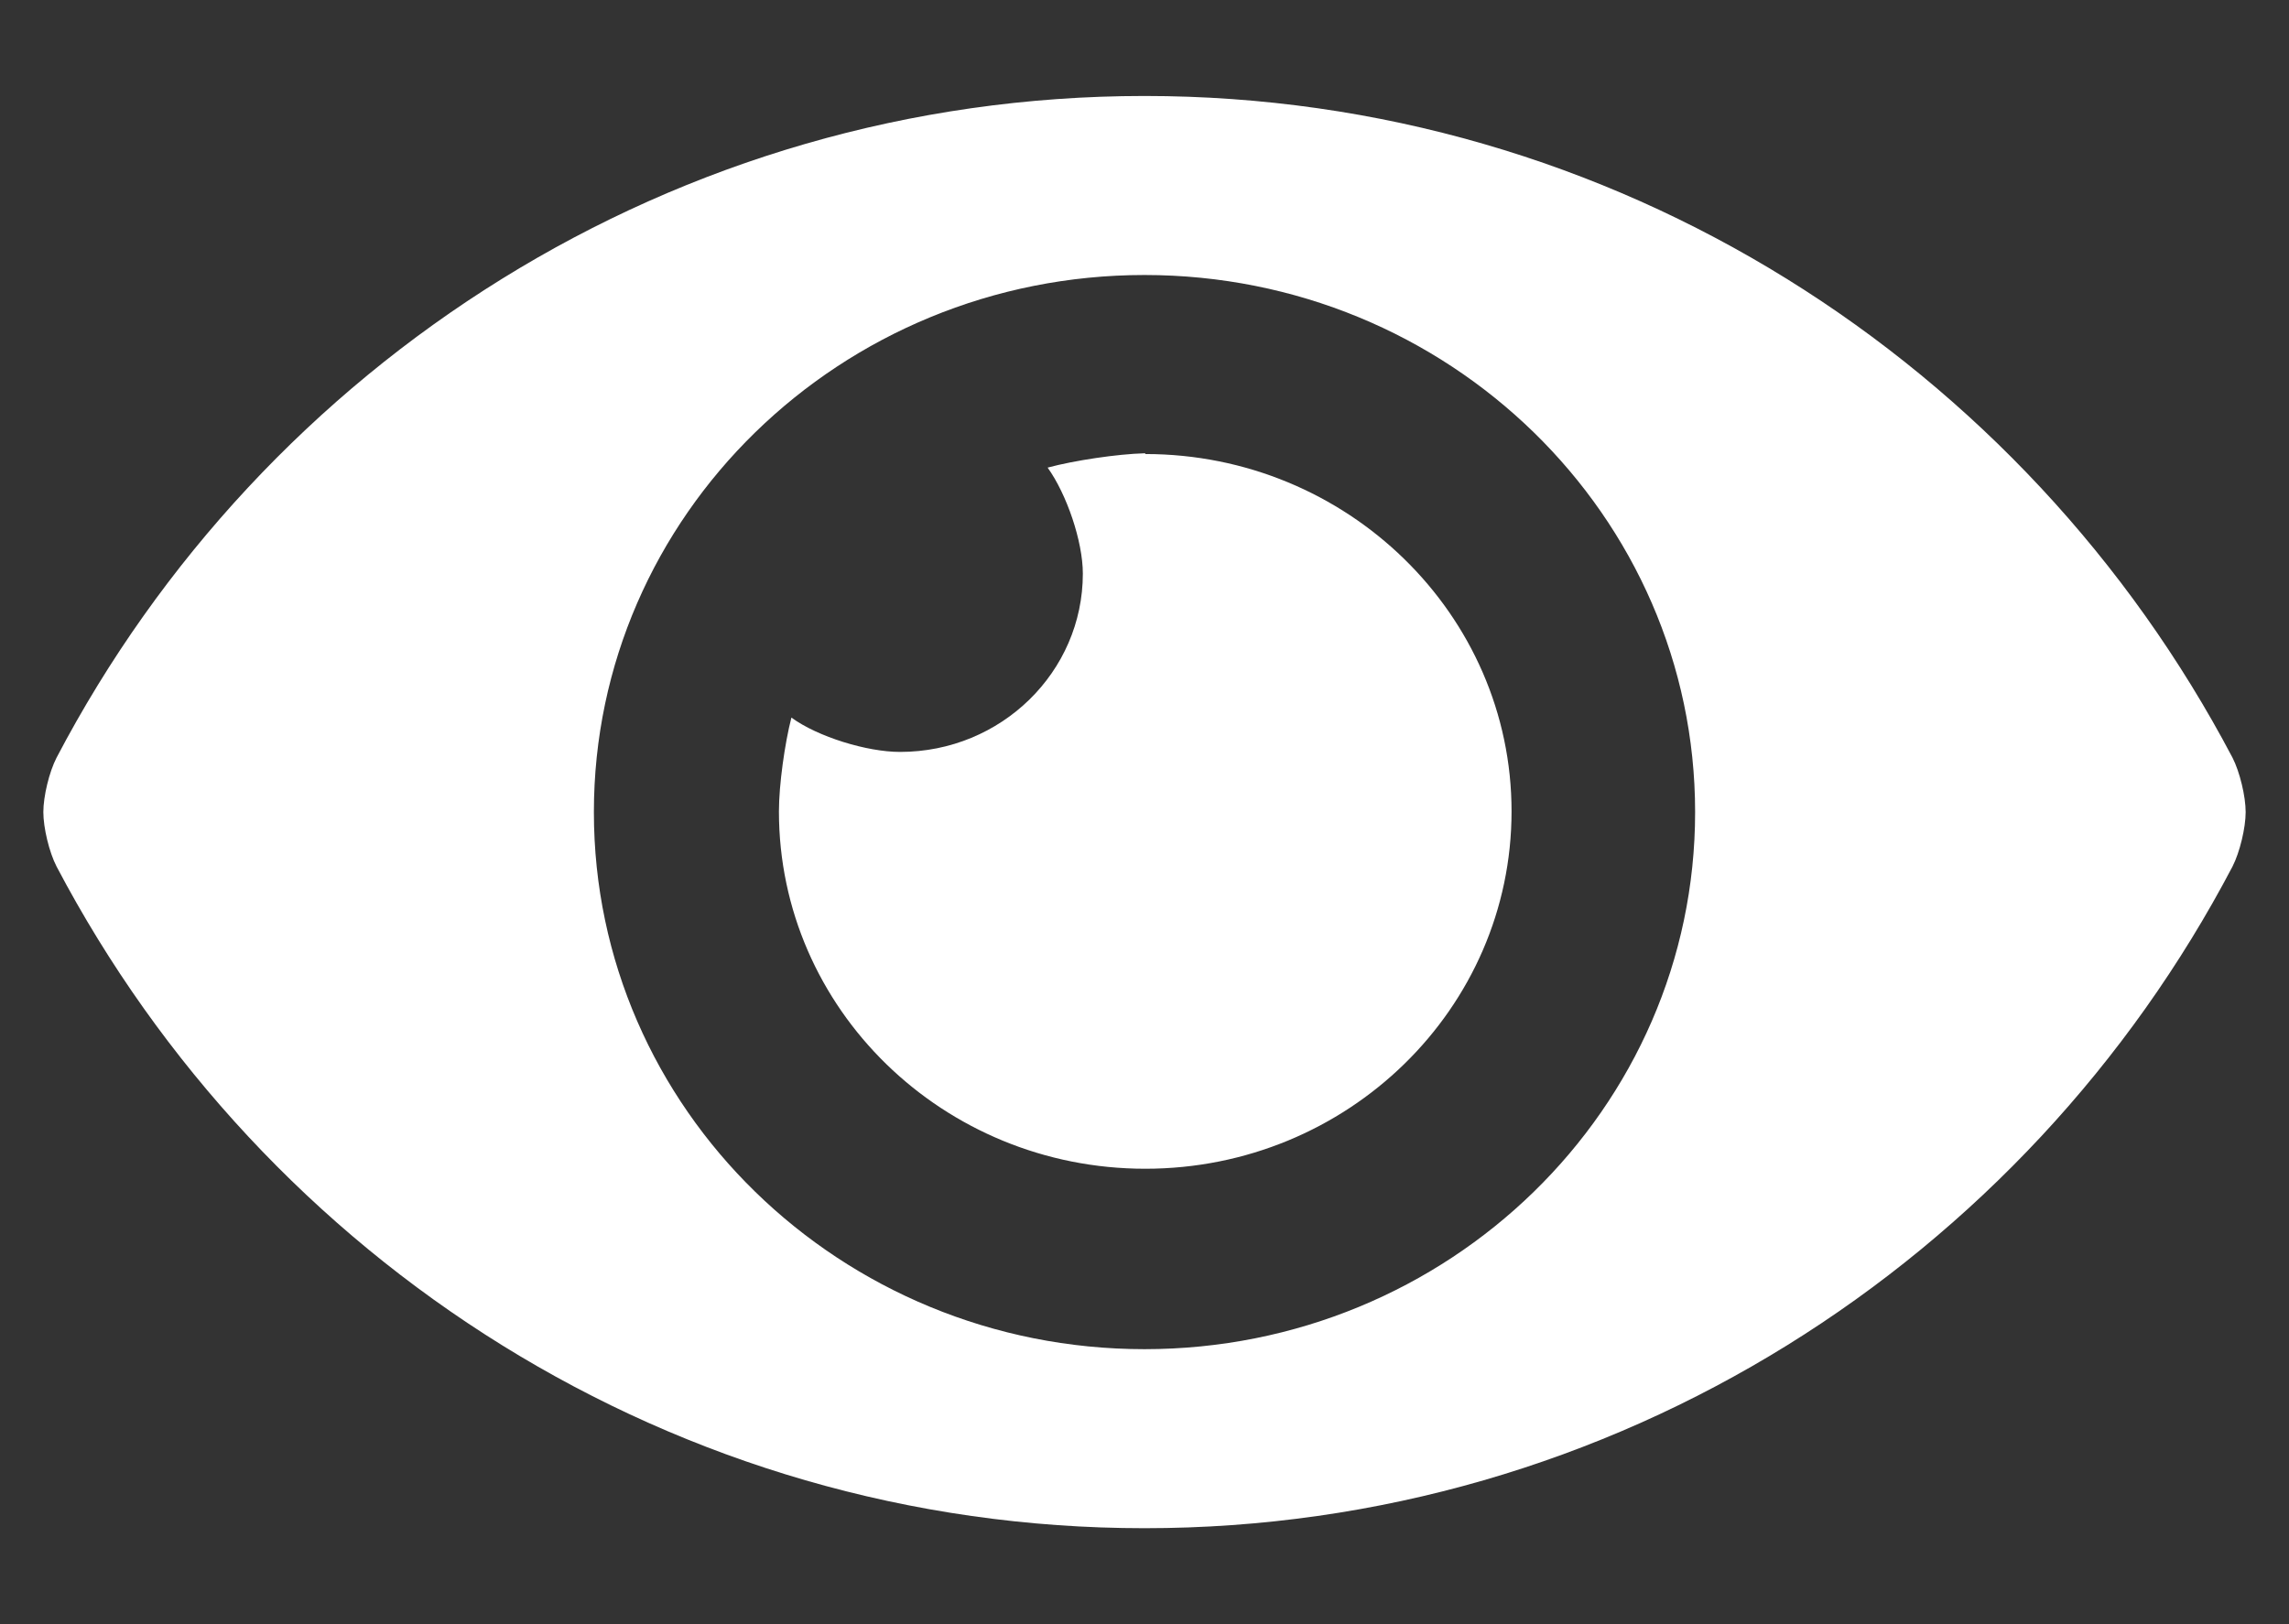 <svg width="31" height="22" viewBox="0 0 31 22" fill="none" xmlns="http://www.w3.org/2000/svg">
<rect x="0" y="0" width="31" height="22" fill="#333333" stroke="none"/>
<path d="M30.413 11C30.413 11.213 30.334 11.543 30.235 11.737C27.431 17.082 21.863 20.7 15.5 20.7C9.137 20.7 3.579 17.082 0.766 11.737C0.666 11.543 0.587 11.213 0.587 11C0.587 10.787 0.666 10.457 0.766 10.263C3.569 4.918 9.137 1.3 15.5 1.3C21.863 1.3 27.421 4.918 30.235 10.263C30.334 10.457 30.413 10.787 30.413 11ZM15.5 18.275C19.616 18.275 22.957 15.016 22.957 11C22.957 6.984 19.616 3.725 15.5 3.725C11.384 3.725 8.043 6.984 8.043 11C8.043 15.016 11.384 18.275 15.5 18.275ZM15.51 6.15C18.244 6.15 20.471 8.323 20.471 10.99C20.471 13.658 18.254 15.831 15.51 15.831C12.776 15.831 10.549 13.668 10.549 10.99C10.549 10.631 10.628 10.069 10.718 9.72C11.076 9.981 11.742 10.185 12.189 10.185C13.561 10.185 14.665 9.099 14.665 7.77C14.665 7.333 14.446 6.693 14.188 6.334C14.546 6.237 15.132 6.15 15.5 6.14H15.51V6.15Z" fill="white"/>
</svg>
